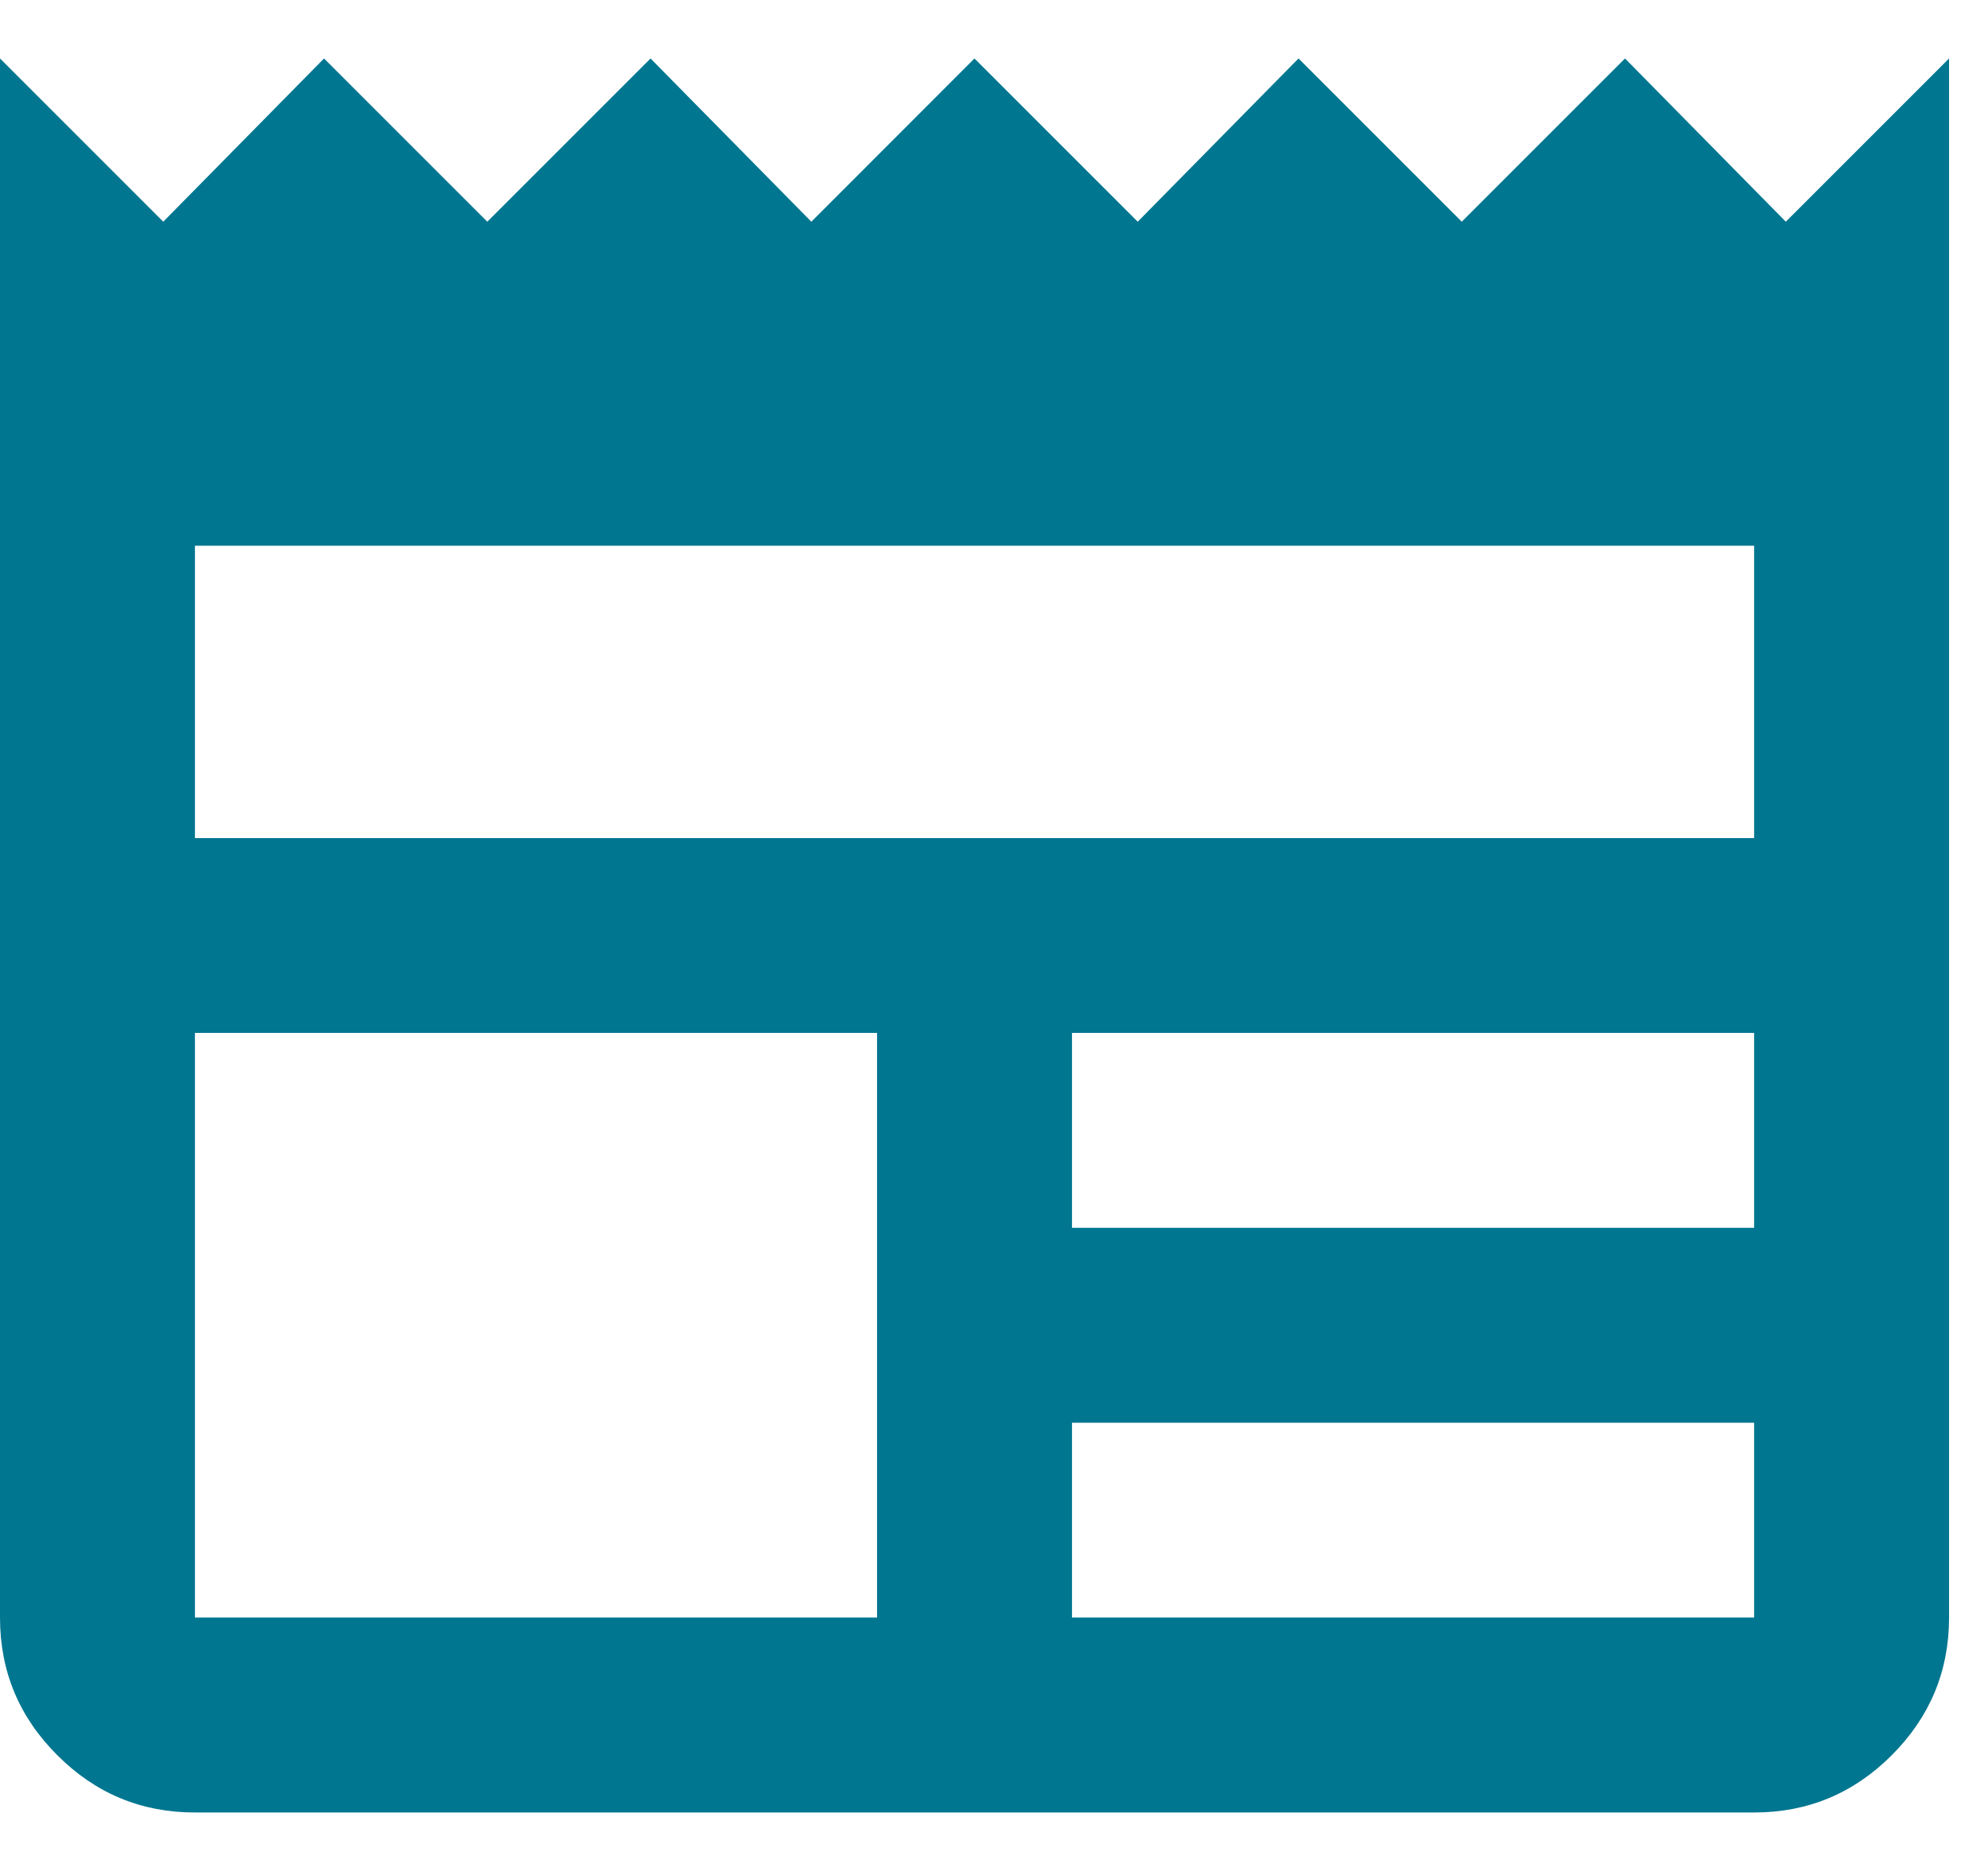 <svg width="17" height="16" viewBox="0 0 17 16" fill="none" xmlns="http://www.w3.org/2000/svg">
<path id="Vector" d="M1.667 15.5C1.208 15.5 0.816 15.337 0.49 15.01C0.163 14.684 3.05176e-05 14.292 3.05176e-05 13.833V0.5L1.396 1.896L2.771 0.5L4.167 1.896L5.563 0.5L6.938 1.896L8.333 0.5L9.729 1.896L11.104 0.5L12.5 1.896L13.896 0.5L15.271 1.896L16.667 0.5V13.833C16.667 14.292 16.503 14.684 16.177 15.01C15.851 15.337 15.458 15.5 15 15.5H1.667ZM1.667 13.833H7.5V8.833H1.667V13.833ZM9.167 13.833H15V12.167H9.167V13.833ZM9.167 10.5H15V8.833H9.167V10.5ZM1.667 7.167H15V4.667H1.667V7.167Z" fill="#007690"/>
</svg>
